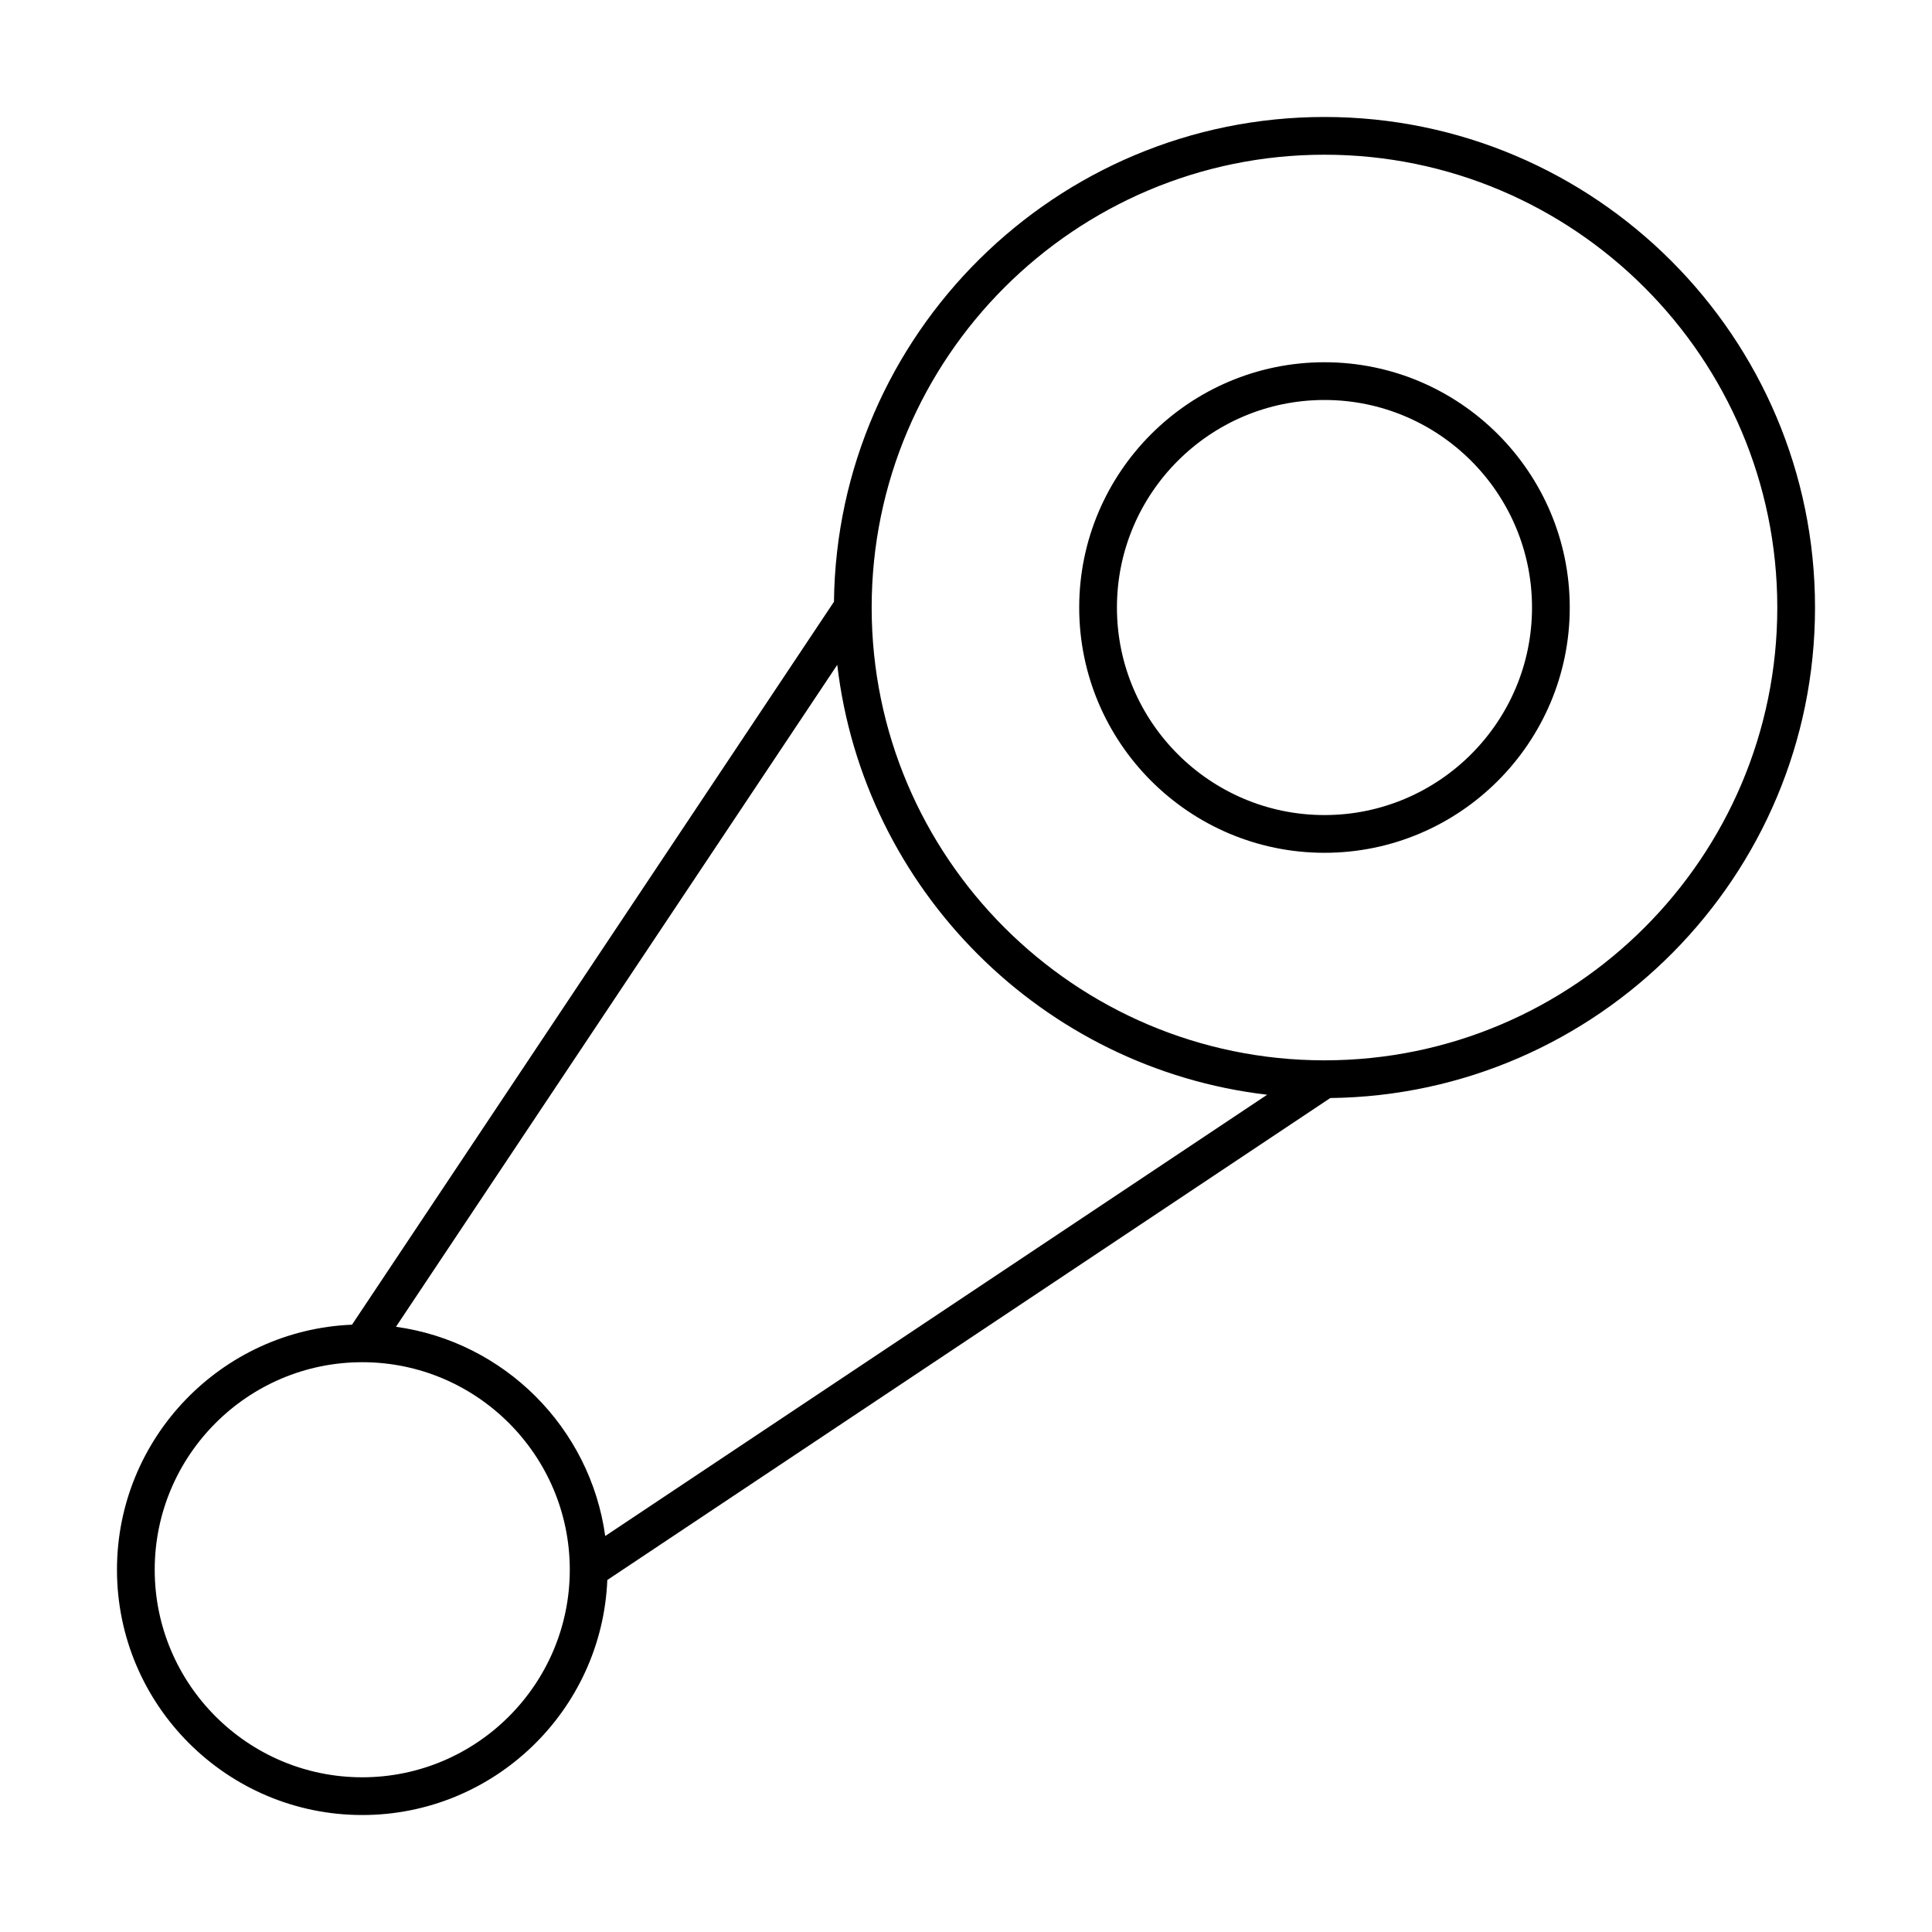 <?xml version="1.0" encoding="UTF-8" standalone="no"?><!-- icon666.com - MILLIONS OF FREE VECTOR ICONS --><svg width="1024" height="1024" id="car_part" viewBox="0 0 512 512" xmlns="http://www.w3.org/2000/svg"><path d="m96 481c-35.841 0-65-29.159-65-65 0-34.934 27.697-63.519 62.287-64.944l127.722-191.583c.824-70.979 58.821-128.473 129.991-128.473 71.683 0 130 58.318 130 130 0 71.17-57.494 129.166-128.473 129.991l-191.583 127.722c-1.425 34.59-30.011 62.287-64.944 62.287zm-.074-120c-30.294.039-54.926 24.698-54.926 55 0 30.327 24.673 55 55 55 30.303 0 54.961-24.633 55-54.927 0-.046 0-.092 0-.138-.036-30.274-24.661-54.899-54.935-54.936-.046.001-.093.001-.139.001zm9.009-9.387c28.709 3.963 51.491 26.743 55.454 55.453l175.421-116.948c-59.571-6.963-106.965-54.356-113.927-113.928zm246.06-70.614c.024 0 .048.001.071.001 66.141-.033 119.934-53.852 119.934-120 0-66.168-53.832-120-120-120-66.148 0-119.967 53.793-120 119.934v.142c.04 66.111 53.813 119.886 119.925 119.925.023-.001.047-.002.07-.002zm.005-54.999c-35.841 0-65-29.159-65-65s29.159-65 65-65 65 29.159 65 65-29.159 65-65 65zm0-120c-30.327 0-55 24.673-55 55s24.673 55 55 55 55-24.673 55-55-24.673-55-55-55z" fill="rgb(0,0,0)"/></svg>